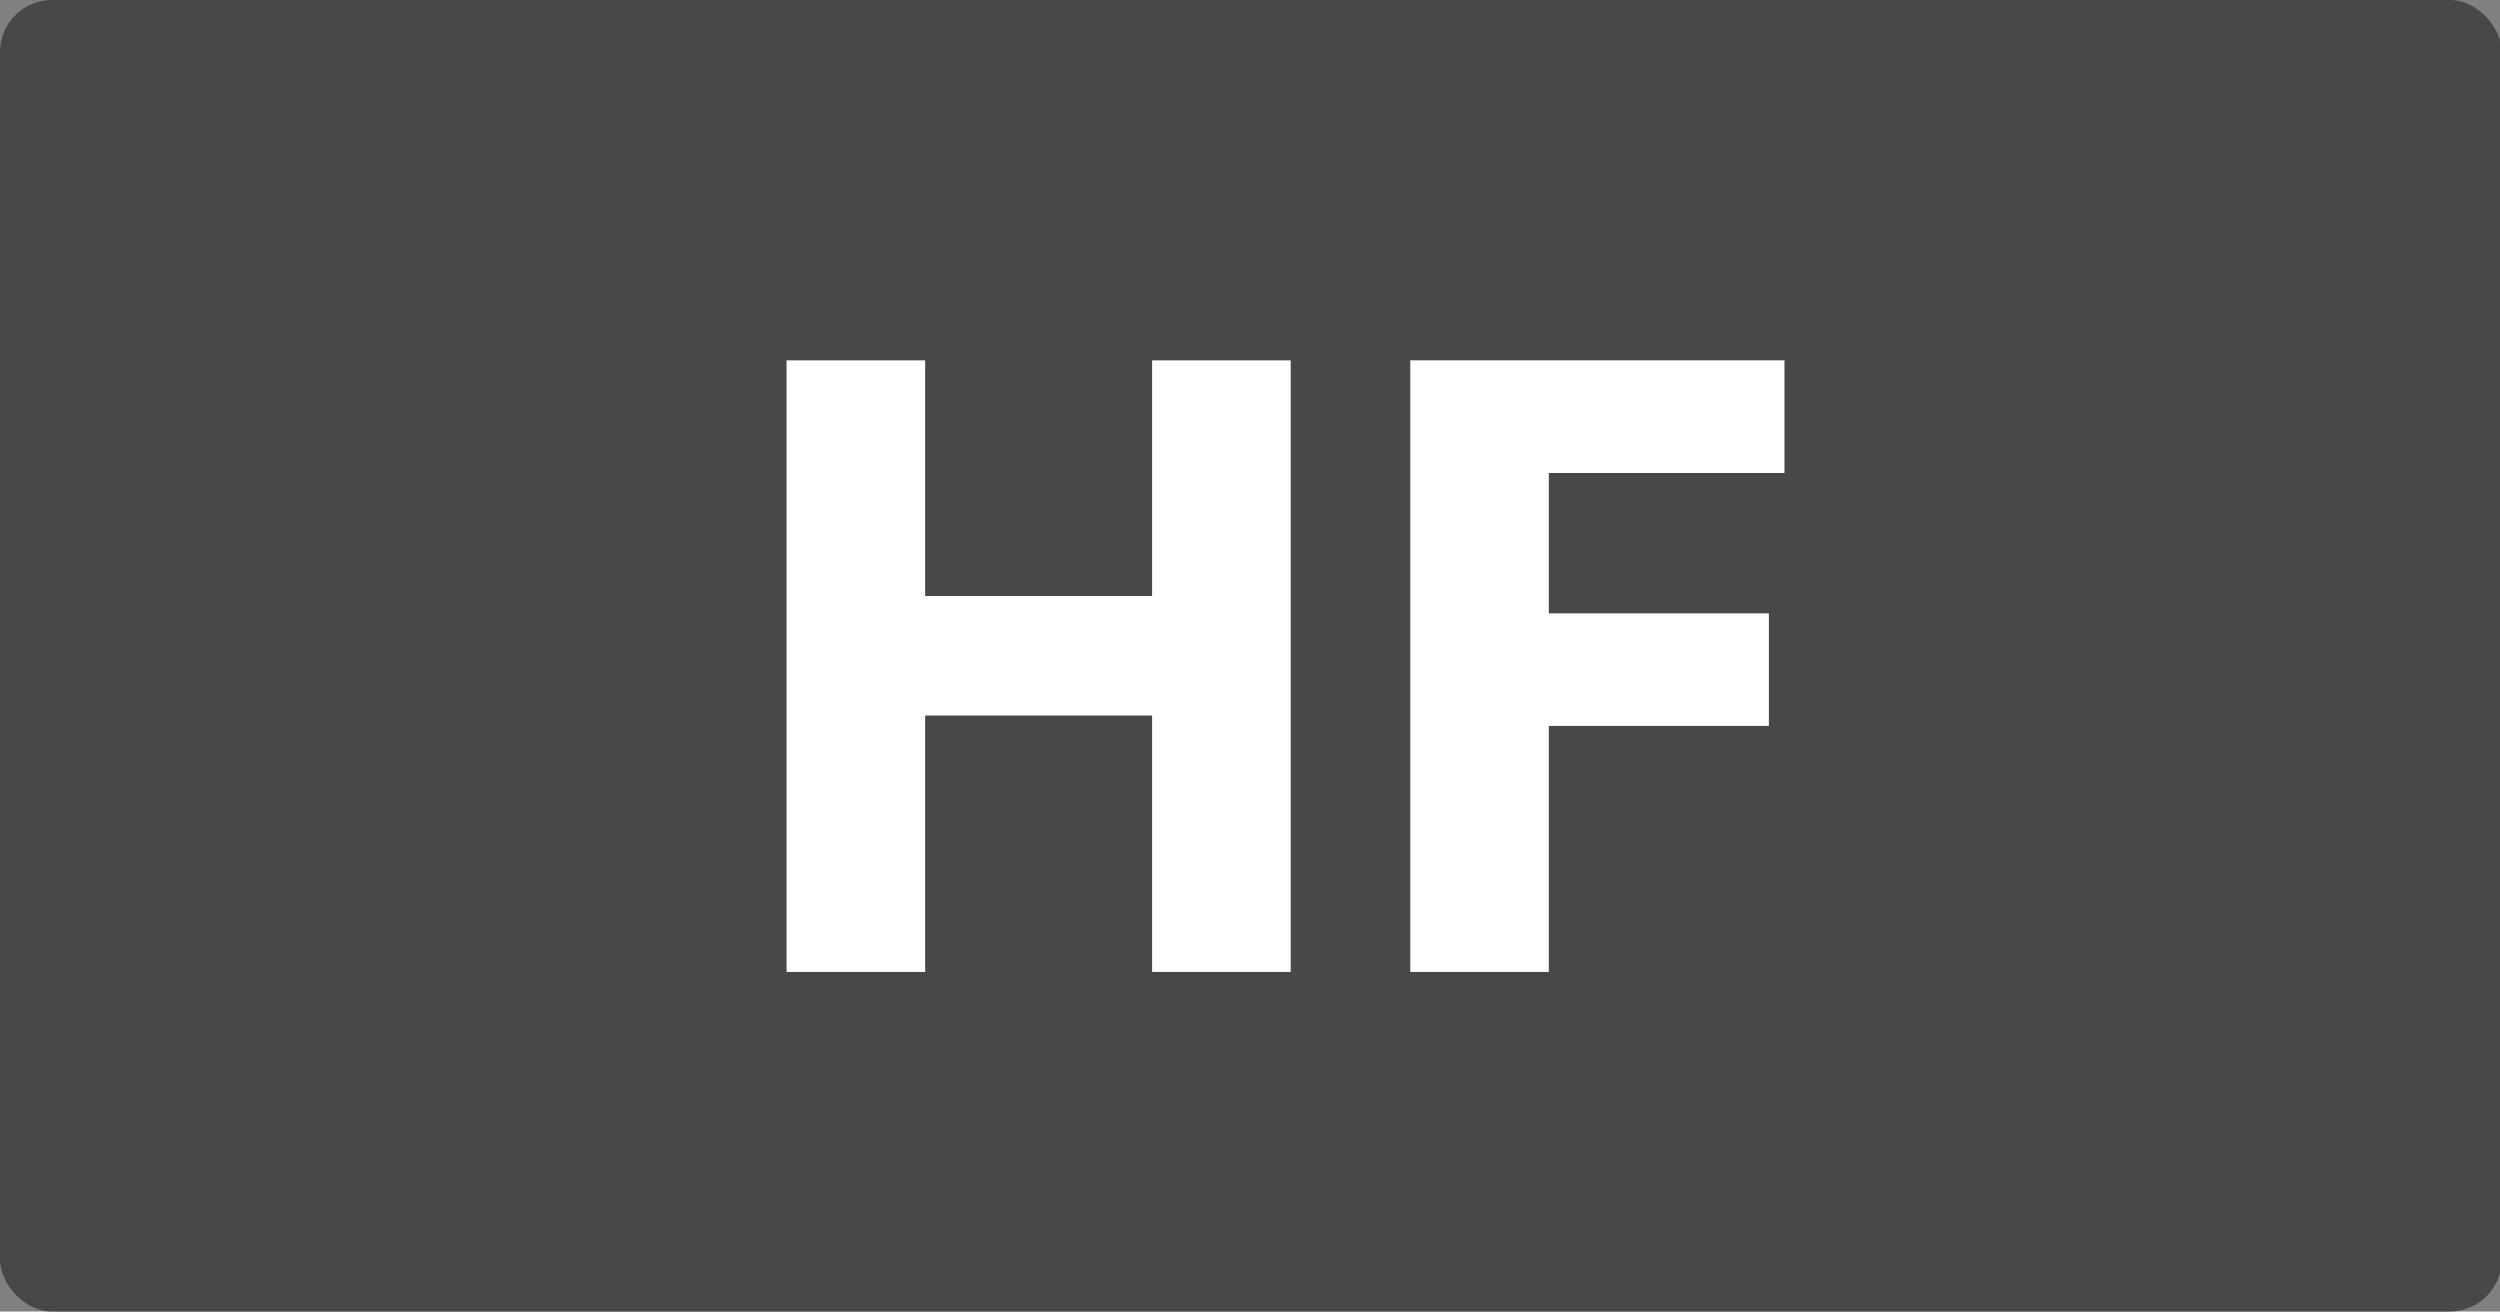 <?xml version="1.0" encoding="UTF-8"?> <svg xmlns="http://www.w3.org/2000/svg" version="1.1" viewBox="0 0 144.3 75.7"><rect x="0" y="0" width="144.3" height="75.7" fill="#808080" stroke="none"/><defs><style> .cls-1 { fill: #fff; } .cls-2 { isolation: isolate; } .cls-3 { fill: #484848; } </style></defs><g><g id="_Слой_1" data-name="Слой_1"><g><rect class="cls-3" width="144.4" height="75.7" rx="3" ry="3"></rect><g class="cls-2"><g class="cls-2"><path class="cls-1" d="M53.4,20.8v13.6h13.1v-13.6h8v35.3h-8v-14.8h-13.1v14.8h-8V20.8h8Z"></path><path class="cls-1" d="M81.5,20.8h21.5v6.5h-13.6v8.1h12.7v6.5h-12.7v14.2h-8V20.8Z"></path></g></g></g></g></g></svg> 